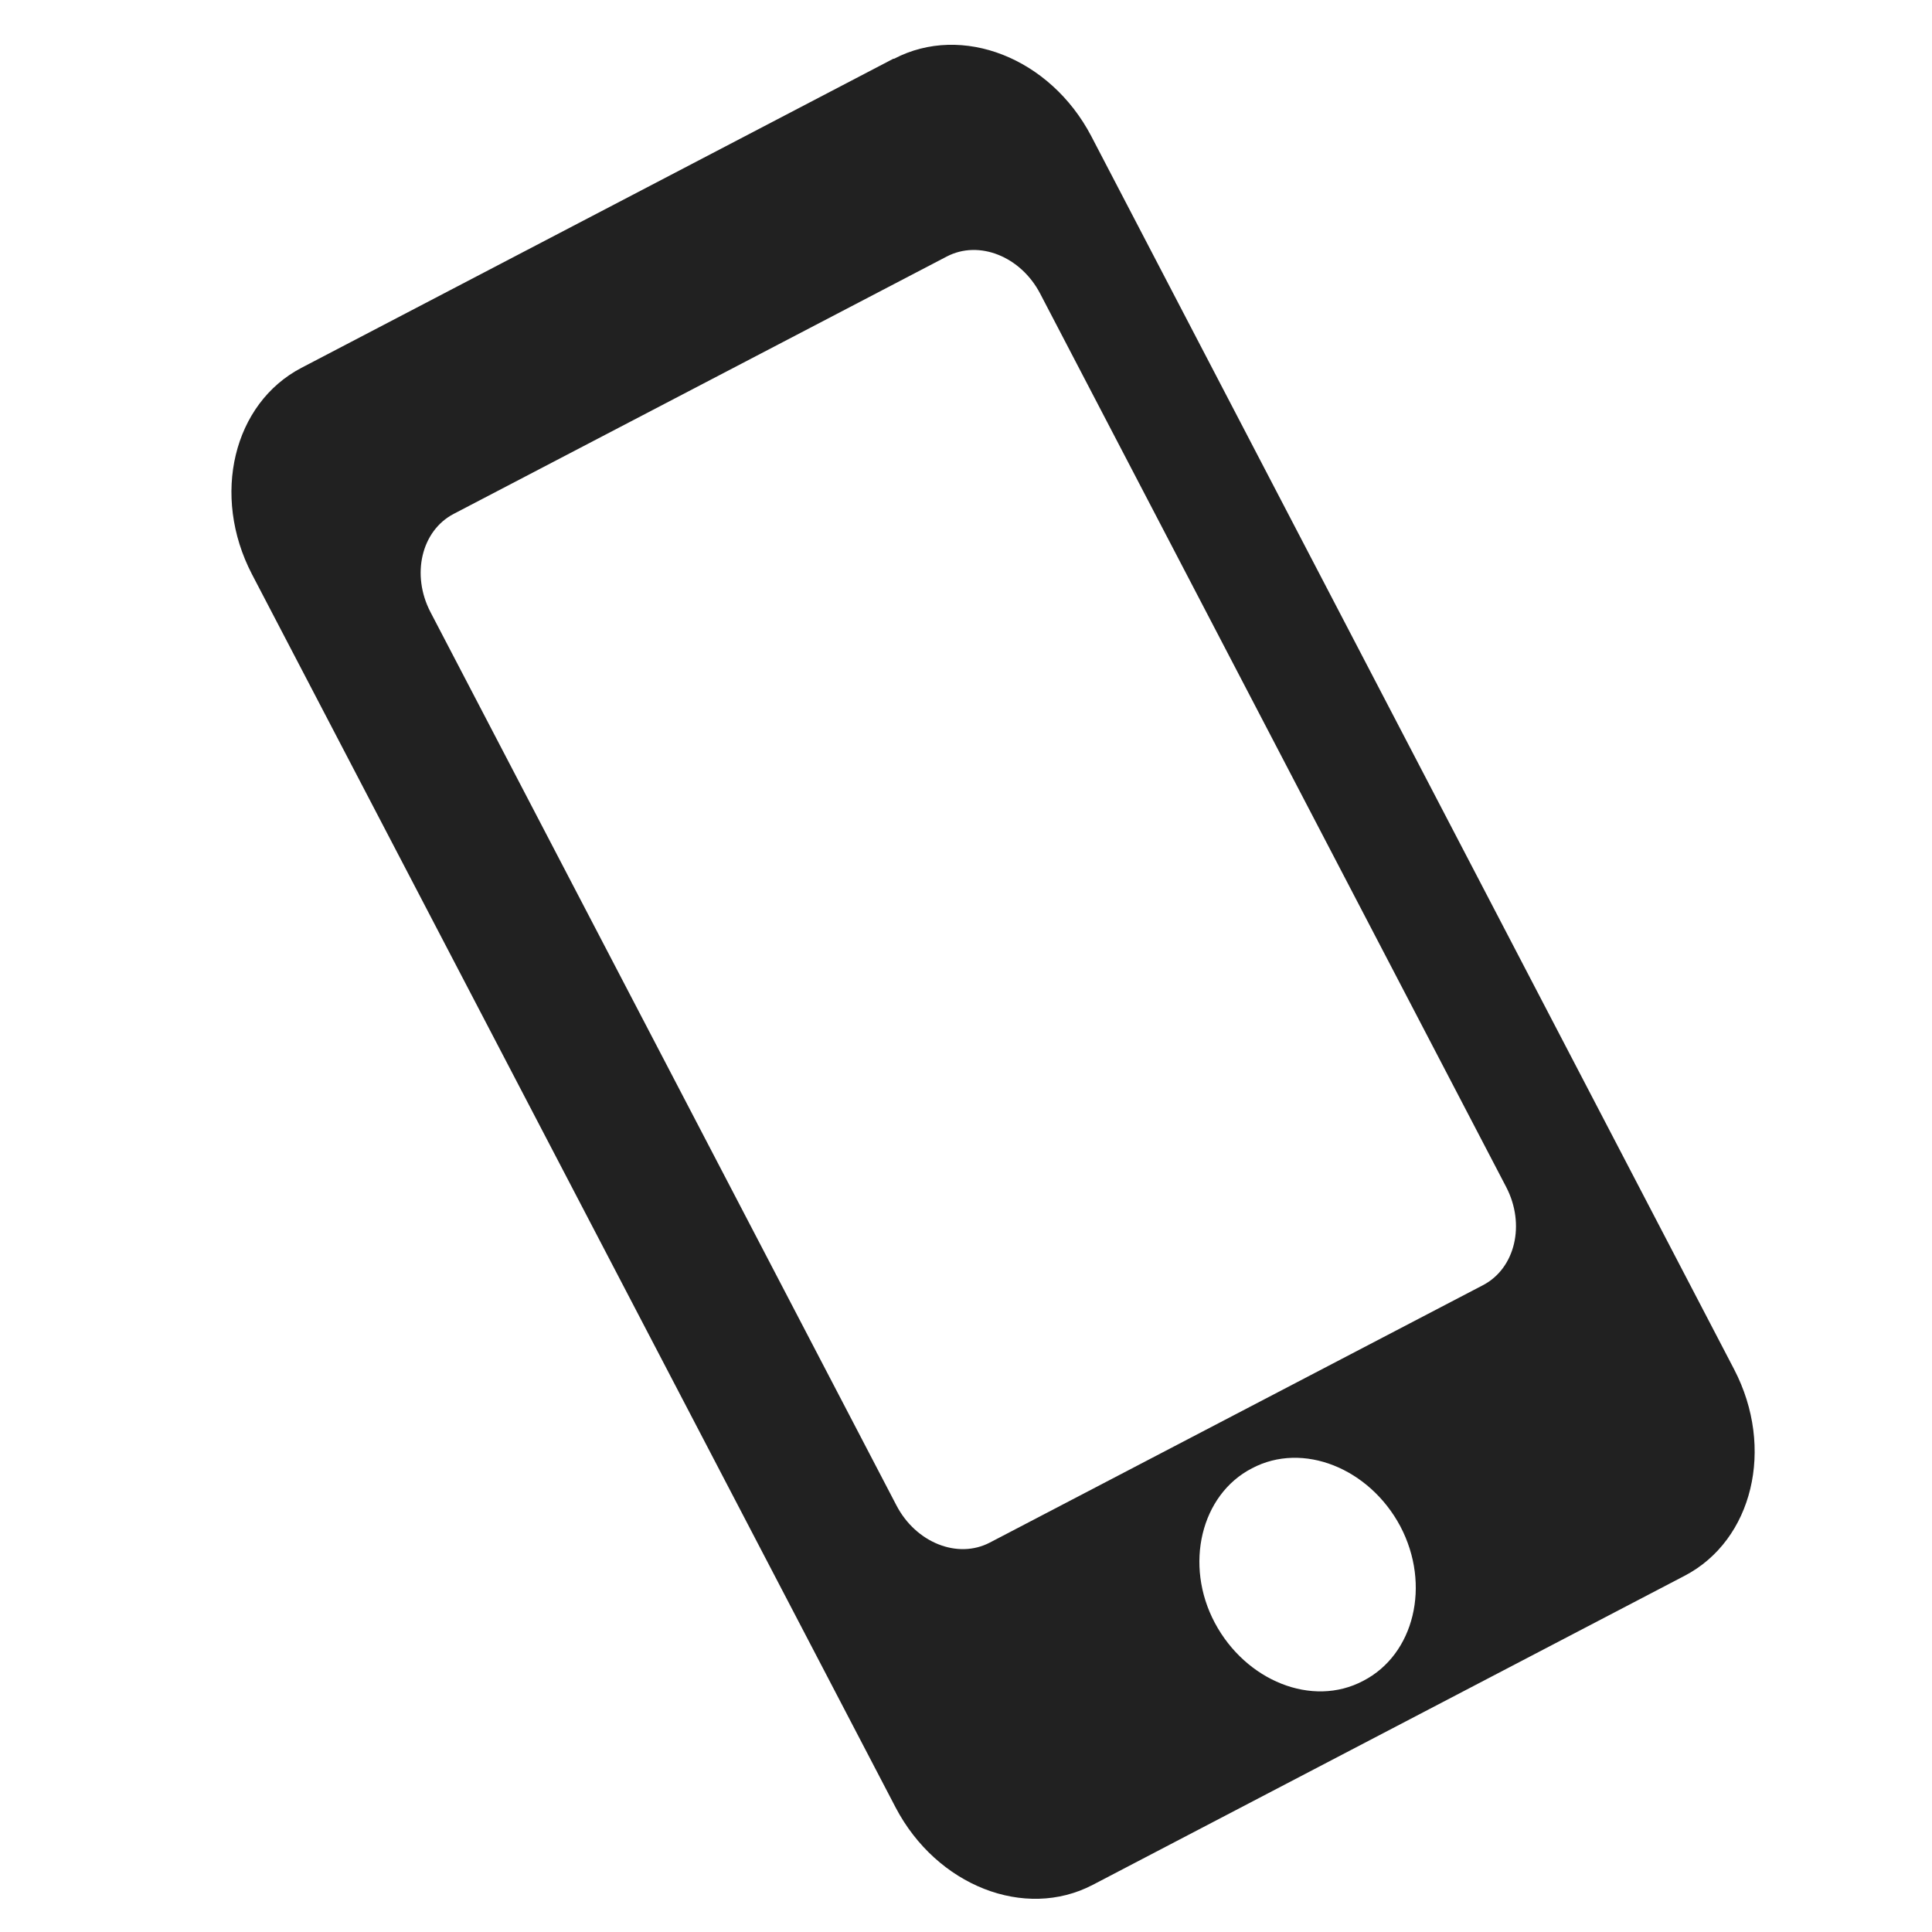 <?xml version="1.0" encoding="UTF-8"?>
<svg xmlns="http://www.w3.org/2000/svg" version="1.1" viewBox="0 0 250 250">
  <defs>
    <style>
      .cls-1 {
        fill: #212121;
      }
    </style>
  </defs>
  <!-- Generator: Adobe Illustrator 28.7.8, SVG Export Plug-In . SVG Version: 1.2.0 Build 200)  -->
  <g>
    <g id="Capa_1">
      <path class="cls-1" d="M115.6,7.6L39,47.6c-8.8,4.6-11.7,16.5-6.4,26.7l83.3,159.6c5.3,10.1,16.7,14.6,25.5,10l76.6-40c8.8-4.6,11.7-16.5,6.4-26.7L141.2,17.6c-5.3-10.1-16.7-14.6-25.5-10ZM176.4,217.5c-6.6,3.5-15.2,0-19.2-7.5s-1.8-16.6,4.8-20c6.6-3.5,15.2,0,19.2,7.5,4,7.6,1.8,16.6-4.8,20ZM194.9,153.6c2.5,4.8,1.2,10.5-3,12.7l-63.8,33.3c-4.2,2.2-9.6,0-12.1-4.8l-60.3-115.6c-2.5-4.8-1.2-10.5,3-12.7l63.8-33.3c4.2-2.2,9.6,0,12.1,4.8l60.3,115.6Z"/>
    </g>
  </g>
</svg>